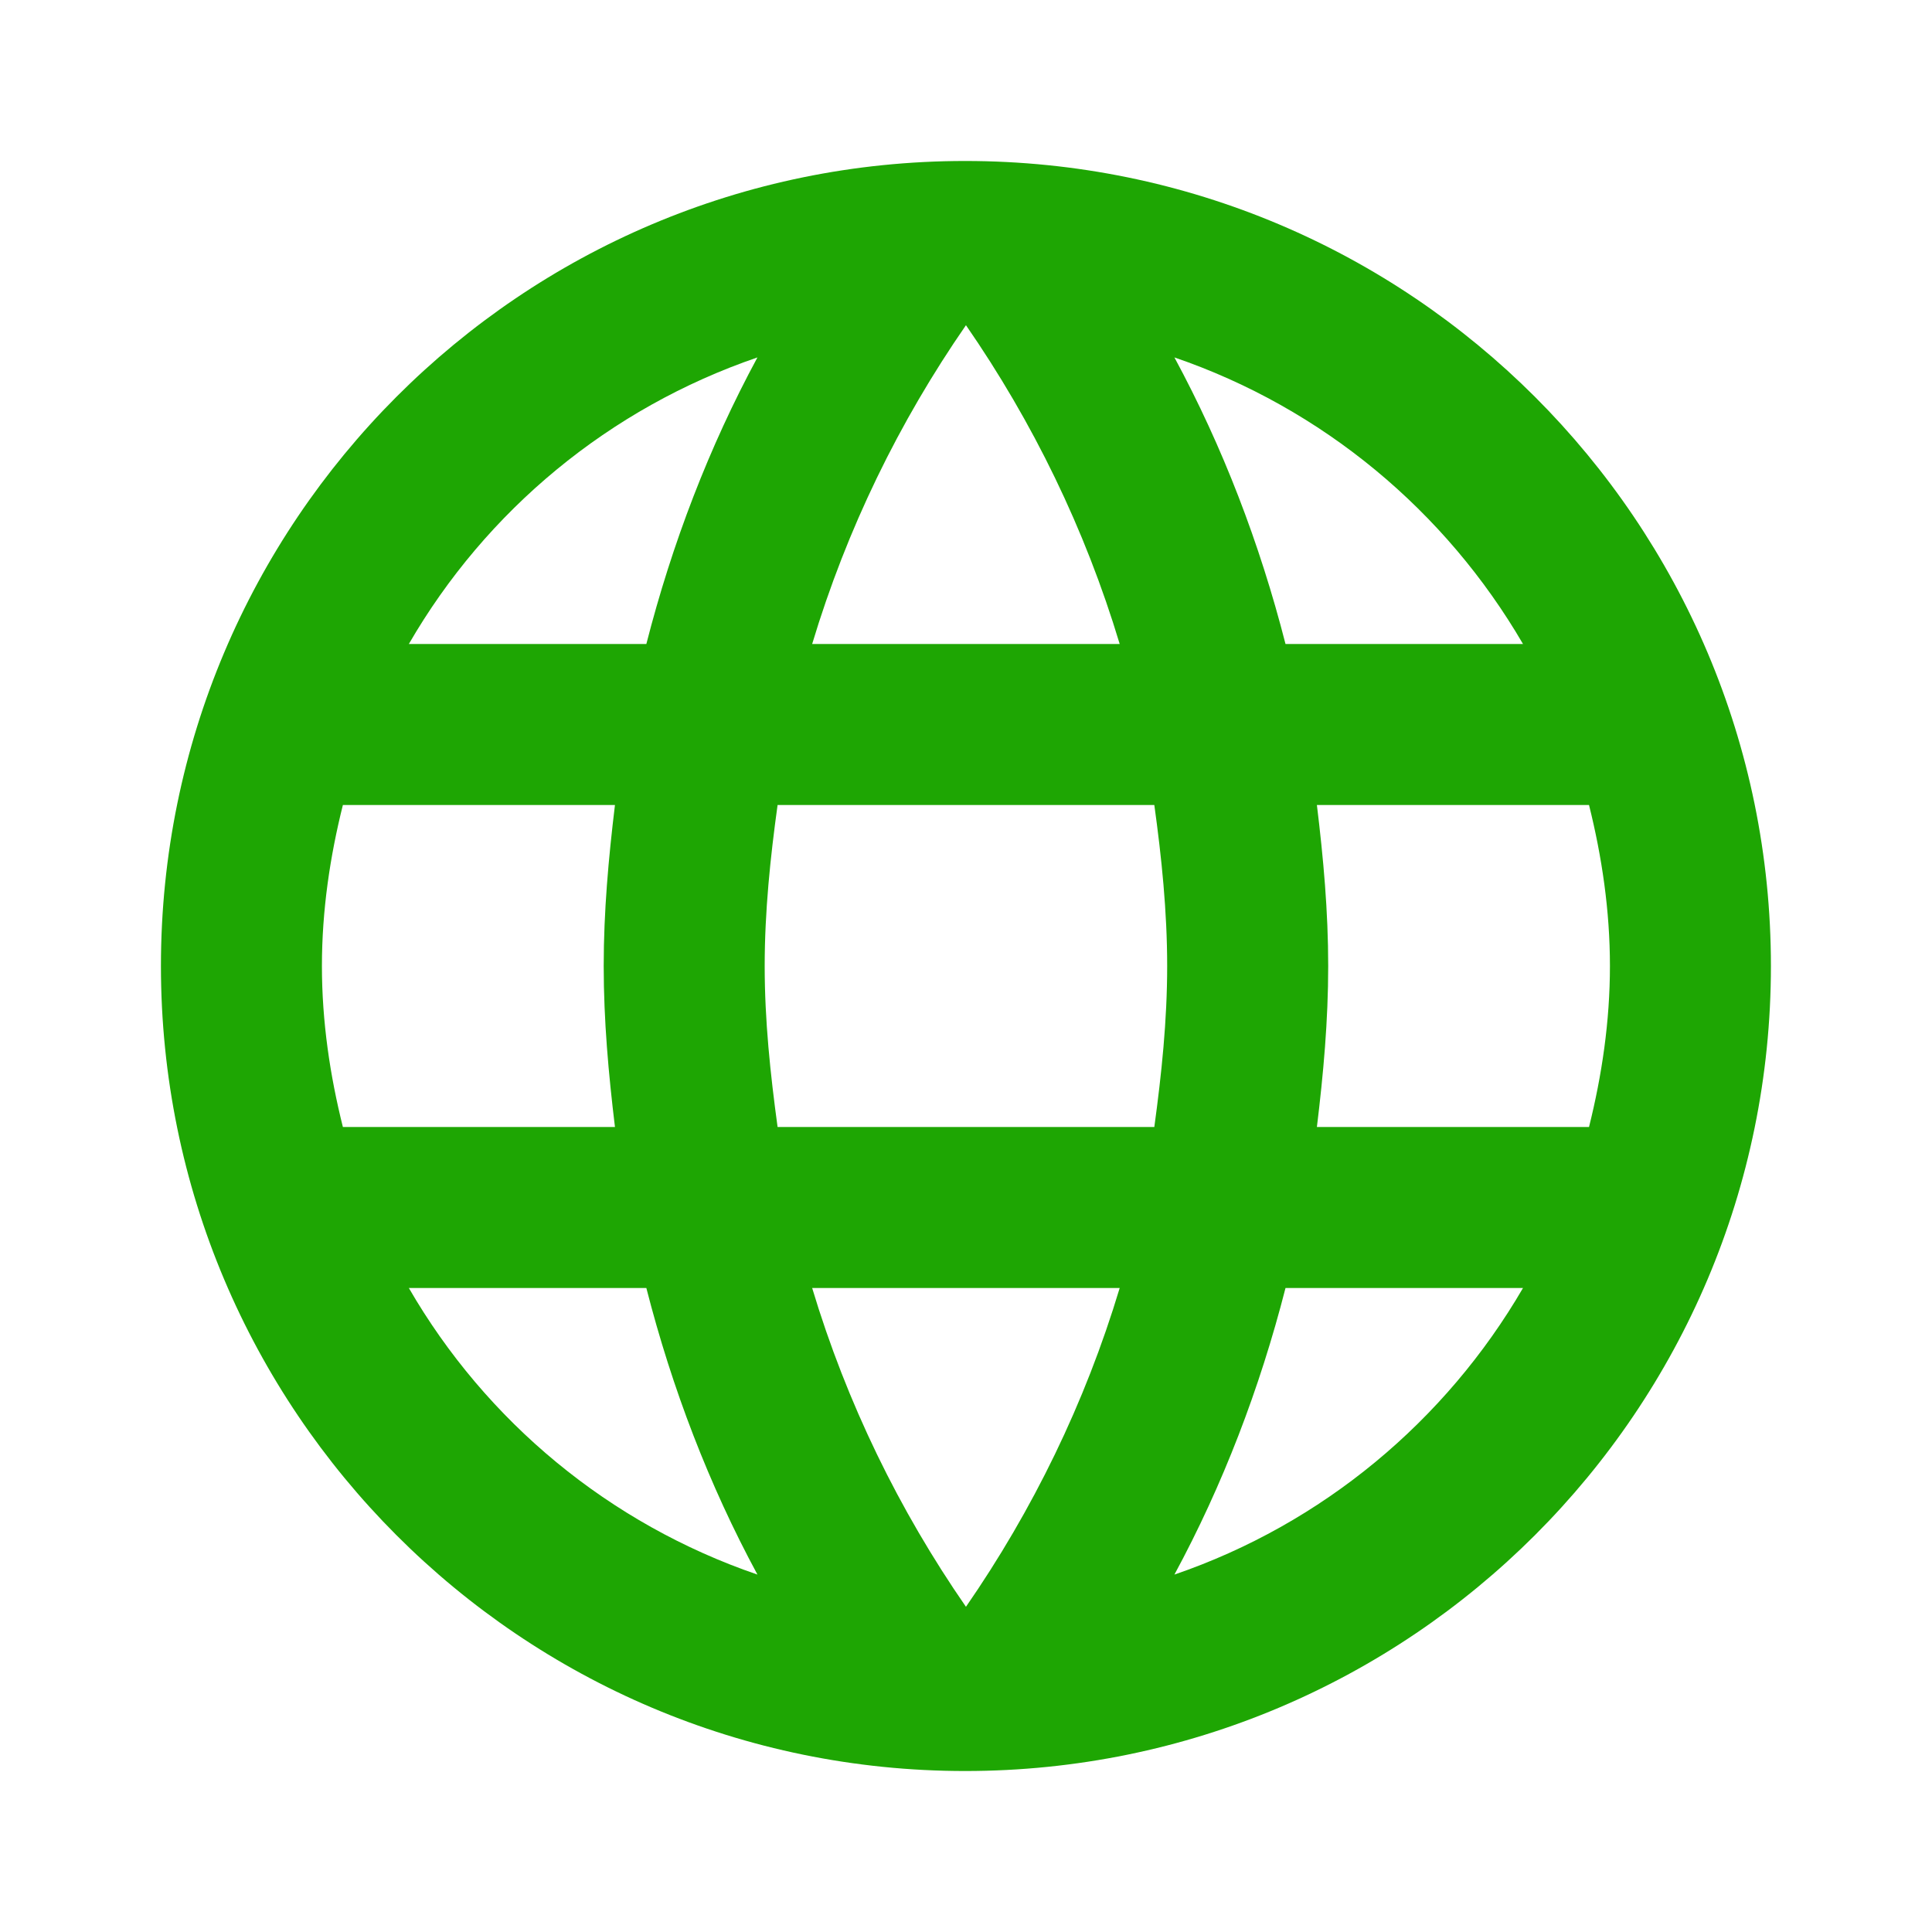 <svg width="40" height="40" viewBox="0 0 40 40" fill="none" xmlns="http://www.w3.org/2000/svg">
<path d="M19.982 3.333C10.782 3.333 3.332 10.8 3.332 20C3.332 29.2 10.782 36.667 19.982 36.667C29.199 36.667 36.665 29.2 36.665 20C36.665 10.8 29.199 3.333 19.982 3.333ZM31.532 13.333H26.615C26.082 11.25 25.315 9.25 24.315 7.4C27.382 8.45 29.932 10.583 31.532 13.333ZM19.999 6.733C21.382 8.733 22.465 10.95 23.182 13.333H16.815C17.532 10.95 18.615 8.733 19.999 6.733ZM7.099 23.333C6.832 22.267 6.665 21.15 6.665 20C6.665 18.85 6.832 17.733 7.099 16.667H12.732C12.599 17.767 12.499 18.867 12.499 20C12.499 21.133 12.599 22.233 12.732 23.333H7.099ZM8.465 26.667H13.382C13.915 28.75 14.682 30.75 15.682 32.6C12.615 31.55 10.065 29.433 8.465 26.667ZM13.382 13.333H8.465C10.065 10.567 12.615 8.45 15.682 7.4C14.682 9.25 13.915 11.25 13.382 13.333ZM19.999 33.267C18.615 31.267 17.532 29.05 16.815 26.667H23.182C22.465 29.05 21.382 31.267 19.999 33.267ZM23.899 23.333H16.099C15.949 22.233 15.832 21.133 15.832 20C15.832 18.867 15.949 17.75 16.099 16.667H23.899C24.049 17.75 24.165 18.867 24.165 20C24.165 21.133 24.049 22.233 23.899 23.333ZM24.315 32.6C25.315 30.75 26.082 28.75 26.615 26.667H31.532C29.932 29.417 27.382 31.55 24.315 32.6ZM27.265 23.333C27.399 22.233 27.499 21.133 27.499 20C27.499 18.867 27.399 17.767 27.265 16.667H32.899C33.165 17.733 33.332 18.85 33.332 20C33.332 21.15 33.165 22.267 32.899 23.333H27.265Z" fill="#1EA603"/>
</svg>
